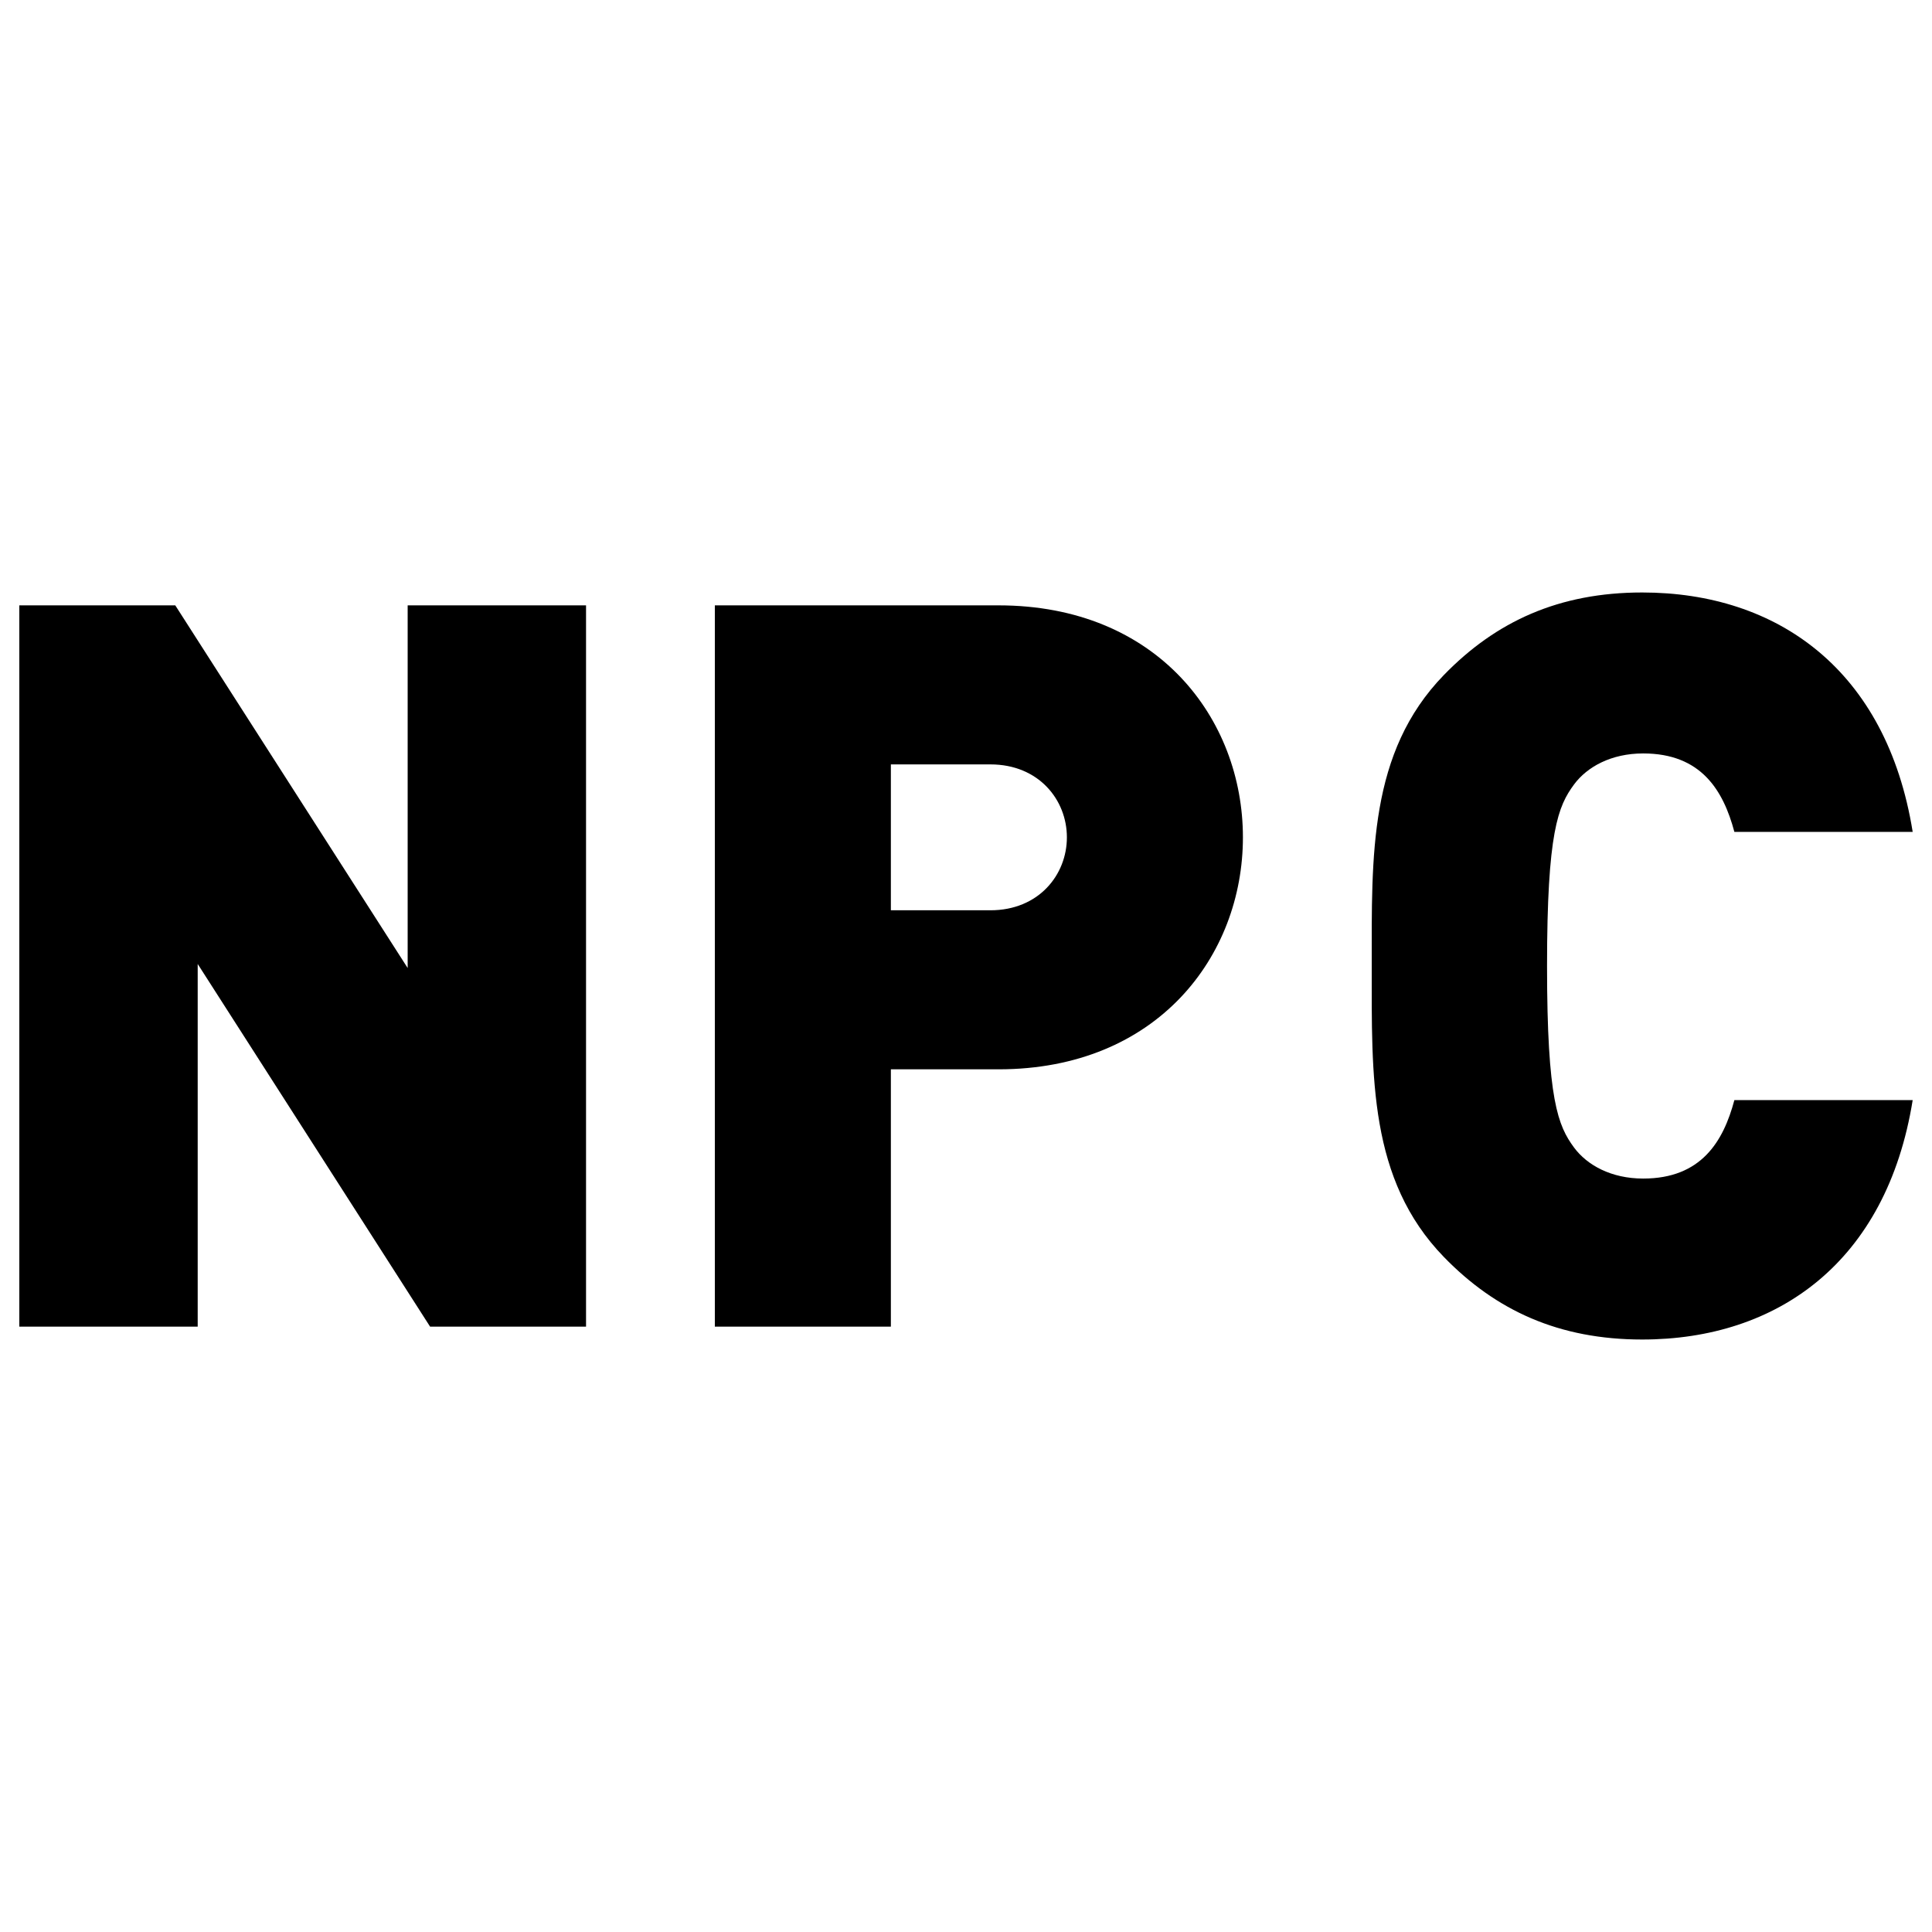 <svg width="150" height="150" viewBox="0 0 150 150" fill="none" xmlns="http://www.w3.org/2000/svg">
<path d="M45.5 103H33.392L15.349 74.843V103H1.5V47H13.608L31.651 75.157V47H45.5V103Z" fill="black"/>
<path d="M96.5 65.011C96.5 74.213 89.862 83.022 77.523 83.022H69.167V103H55.5V47H77.523C89.862 47 96.5 55.809 96.5 65.011ZM82.833 65.011C82.833 62.101 80.647 59.348 76.898 59.348H69.167V70.674H76.898C80.647 70.674 82.833 67.921 82.833 65.011Z" fill="black"/>
<path d="M148.5 85.414C146.478 97.992 138 104 127.501 104C121.045 104 116.145 101.757 112.101 97.591C106.268 91.583 106.501 83.572 106.501 75C106.501 66.428 106.268 58.417 112.101 52.409C116.145 48.243 121.045 46 127.501 46C138 46 146.478 52.008 148.5 64.586H134.656C133.8 61.381 132.089 58.497 127.578 58.497C125.09 58.497 123.223 59.539 122.212 60.901C120.968 62.583 120.112 64.586 120.112 75C120.112 85.414 120.968 87.417 122.212 89.099C123.223 90.461 125.09 91.503 127.578 91.503C132.089 91.503 133.8 88.619 134.656 85.414H148.5Z" fill="black"/>
</svg>
